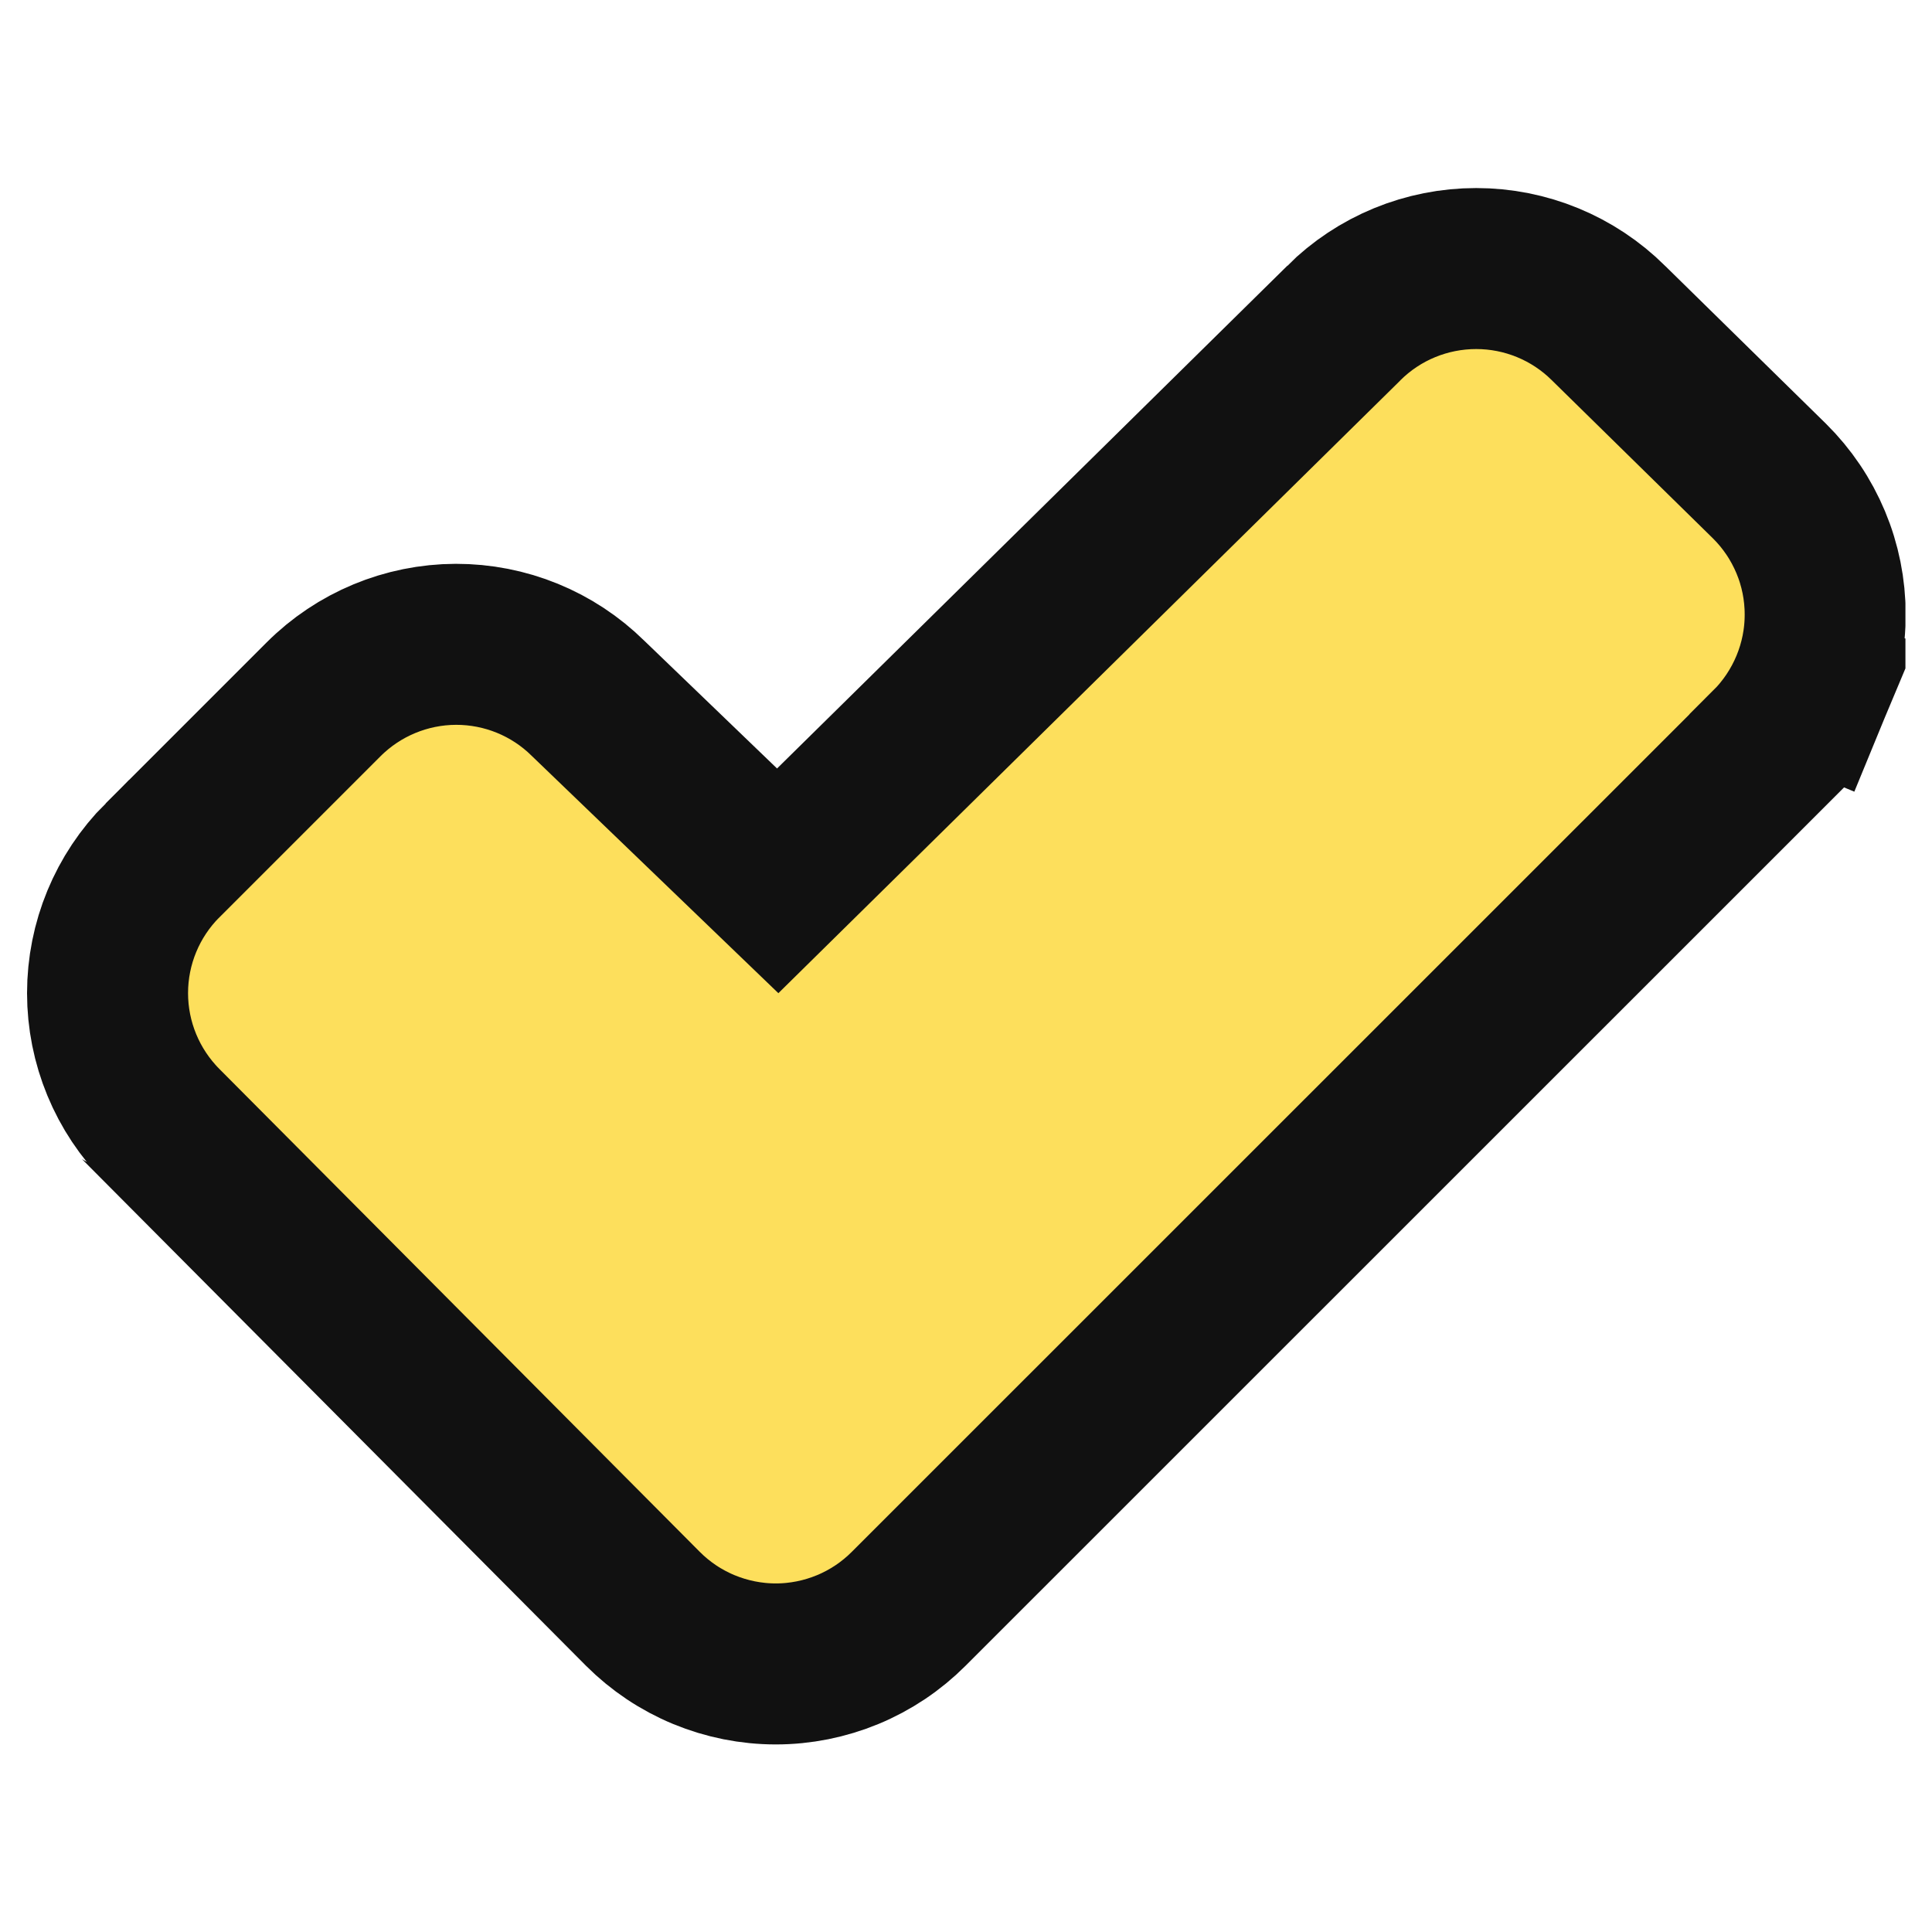 <?xml version="1.0" encoding="UTF-8" standalone="no" ?>
<!DOCTYPE svg PUBLIC "-//W3C//DTD SVG 1.1//EN" "http://www.w3.org/Graphics/SVG/1.1/DTD/svg11.dtd">
<svg xmlns="http://www.w3.org/2000/svg" xmlns:xlink="http://www.w3.org/1999/xlink" version="1.1" width="1080" height="1080" viewBox="0 0 1080 1080" xml:space="preserve">
<desc>Created with Fabric.js 5.2.4</desc>
<defs>
</defs>
<g transform="matrix(1 0 0 1 540 540)" id="a473a6c9-f2bd-443f-a6b1-373eaa0cec6f"  >
<rect style="stroke: none; stroke-width: 1; stroke-dasharray: none; stroke-linecap: butt; stroke-dashoffset: 0; stroke-linejoin: miter; stroke-miterlimit: 4; fill: rgb(255,255,255); fill-rule: nonzero; opacity: 1; visibility: hidden;" vector-effect="non-scaling-stroke"  x="-540" y="-540" rx="0" ry="0" width="1080" height="1080" />
</g>
<g transform="matrix(1 0 0 1 540 540)" id="1095b9a3-67d7-492b-abc2-730c0c51a270"  >
</g>
<g transform="matrix(45 0 0 45 540 540)" clip-path="url(#CLIPPATH_3)"  >
<clipPath id="CLIPPATH_3" >
	<rect transform="matrix(1 0 0 1 -0.33 -0.33)" id="clip0_68_1988" x="-12" y="-12" rx="0" ry="0" width="24" height="24" />
</clipPath>
<path style="stroke: rgb(17,17,17); stroke-width: 2; stroke-dasharray: none; stroke-linecap: butt; stroke-dashoffset: 0; stroke-linejoin: miter; stroke-miterlimit: 4; fill: rgb(253,223,92); fill-rule: nonzero; opacity: 1;"  transform=" translate(-12.33, -12.33)" d="M 8.315 20.314 L 8.317 20.316 C 8.534 20.533 8.791 20.705 9.074 20.822 C 9.357 20.939 9.661 21 9.967 21 C 10.274 21 10.577 20.939 10.86 20.822 C 11.143 20.705 11.4 20.533 11.617 20.316 C 11.617 20.316 11.617 20.316 11.617 20.316 L 22.317 9.618 C 22.317 9.617 22.317 9.617 22.317 9.617 C 22.535 9.4 22.707 9.142 22.825 8.858 L 21.911 8.479 L 22.825 8.858 C 22.943 8.574 23.004 8.269 23.003 7.961 C 23.003 7.654 22.942 7.349 22.823 7.065 C 22.704 6.781 22.531 6.524 22.312 6.307 L 22.309 6.304 L 20.314 4.346 C 20.313 4.345 20.312 4.344 20.311 4.343 C 19.874 3.909 19.283 3.666 18.668 3.666 C 18.051 3.666 17.46 3.909 17.023 4.343 C 17.023 4.344 17.022 4.345 17.021 4.346 L 9.991 11.272 L 7.634 9.004 C 7.197 8.573 6.607 8.333 5.993 8.334 C 5.376 8.336 4.785 8.582 4.349 9.018 C 4.349 9.018 4.349 9.018 4.349 9.018 L 2.349 11.018 L 2.348 11.018 C 1.911 11.456 1.666 12.049 1.666 12.667 C 1.666 13.285 1.911 13.877 2.347 14.315 C 2.348 14.315 2.348 14.315 2.348 14.316 L 8.315 20.314 Z" stroke-linecap="round" />
</g>
</svg>